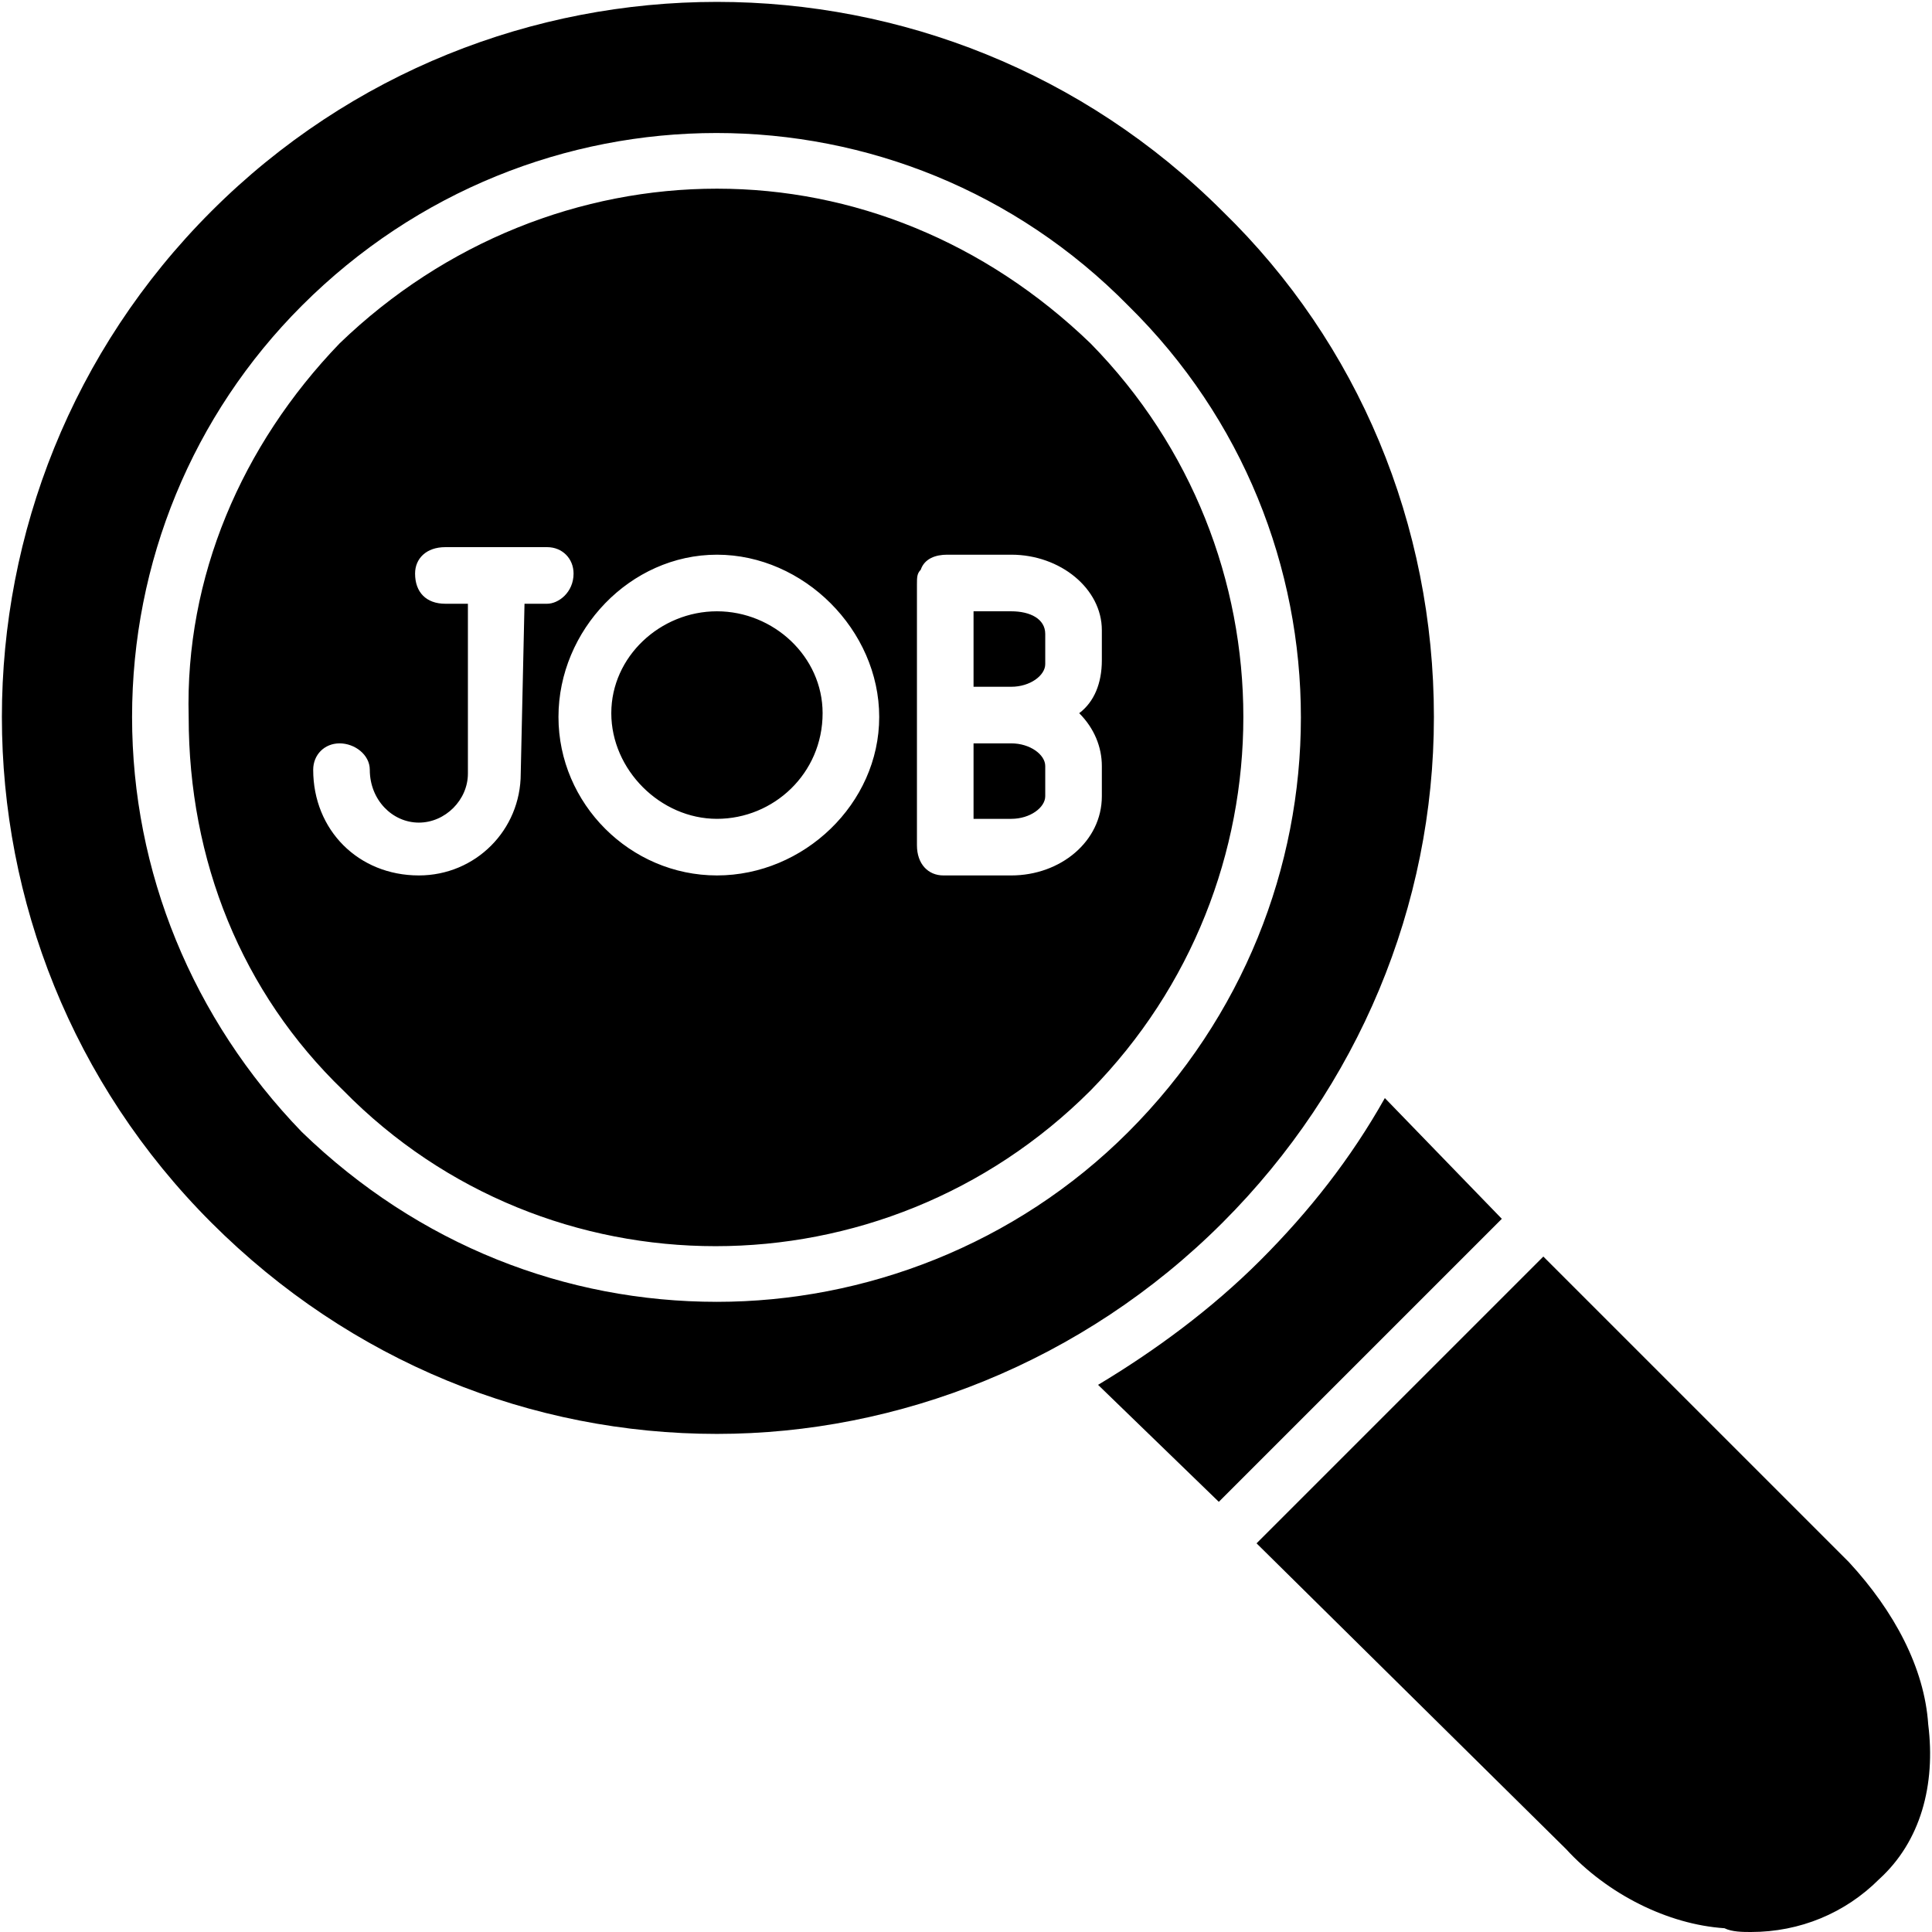 <svg xmlns="http://www.w3.org/2000/svg" xmlns:xlink="http://www.w3.org/1999/xlink" width="512" height="512" x="0" y="0" viewBox="0 0 512 512" style="enable-background:new 0 0 512 512" xml:space="preserve" fill-rule="evenodd" class=""><g><path d="M190 380c-49 0-97-19-134-56-74-74-74-194 0-268s194-74 268 0c36 35 56 83 56 134 0 50-20 98-56 134-37 37-86 56-134 56zm0-148c-23 0-42-19-42-42s19-43 42-43 43 20 43 43-20 42-43 42zm0-70c-15 0-28 12-28 27s13 28 28 28 28-12 28-28c0-15-13-27-28-27zm-79 70c-16 0-28-12-28-28 0-4 3-7 7-7s8 3 8 7c0 8 6 14 13 14s13-6 13-13v-45h-6c-5 0-8-3-8-8 0-4 3-7 8-7h27c4 0 7 3 7 7 0 5-4 8-7 8h-6l-1 45c0 15-12 27-27 27zm147-50h10c5 0 9-3 9-6v-8c0-4-4-6-9-6h-10zm-14-31c1-3 4-4 7-4h17c13 0 24 9 24 20v8c0 6-2 11-6 14 4 4 6 9 6 14v8c0 12-11 21-24 21h-18c-4 0-7-3-7-8v-69c0-2 0-3 1-4zm14 66h10c5 0 9-3 9-6v-8c0-3-4-6-9-6h-10zm-68 128c-40 0-79-15-110-45-29-30-45-69-45-110s16-80 45-109c61-61 159-61 219 0 61 60 61 158 0 219-30 30-70 45-109 45zm0-295c-36 0-72 14-100 41-26 27-41 62-40 99 0 38 14 73 41 99 54 55 143 55 198 0 54-55 54-143 0-198-28-27-63-41-99-41zM464 512c-2 0-5 0-7-1-15-1-31-9-42-21l-82-81 76-76 81 81c12 13 20 28 21 43 2 16-2 31-13 41-9 9-21 14-34 14zM323 398l-32-31c15-9 30-20 43-33s24-27 33-43l31 32z" opacity="1" data-original="#000000" class=""></path></g></svg>